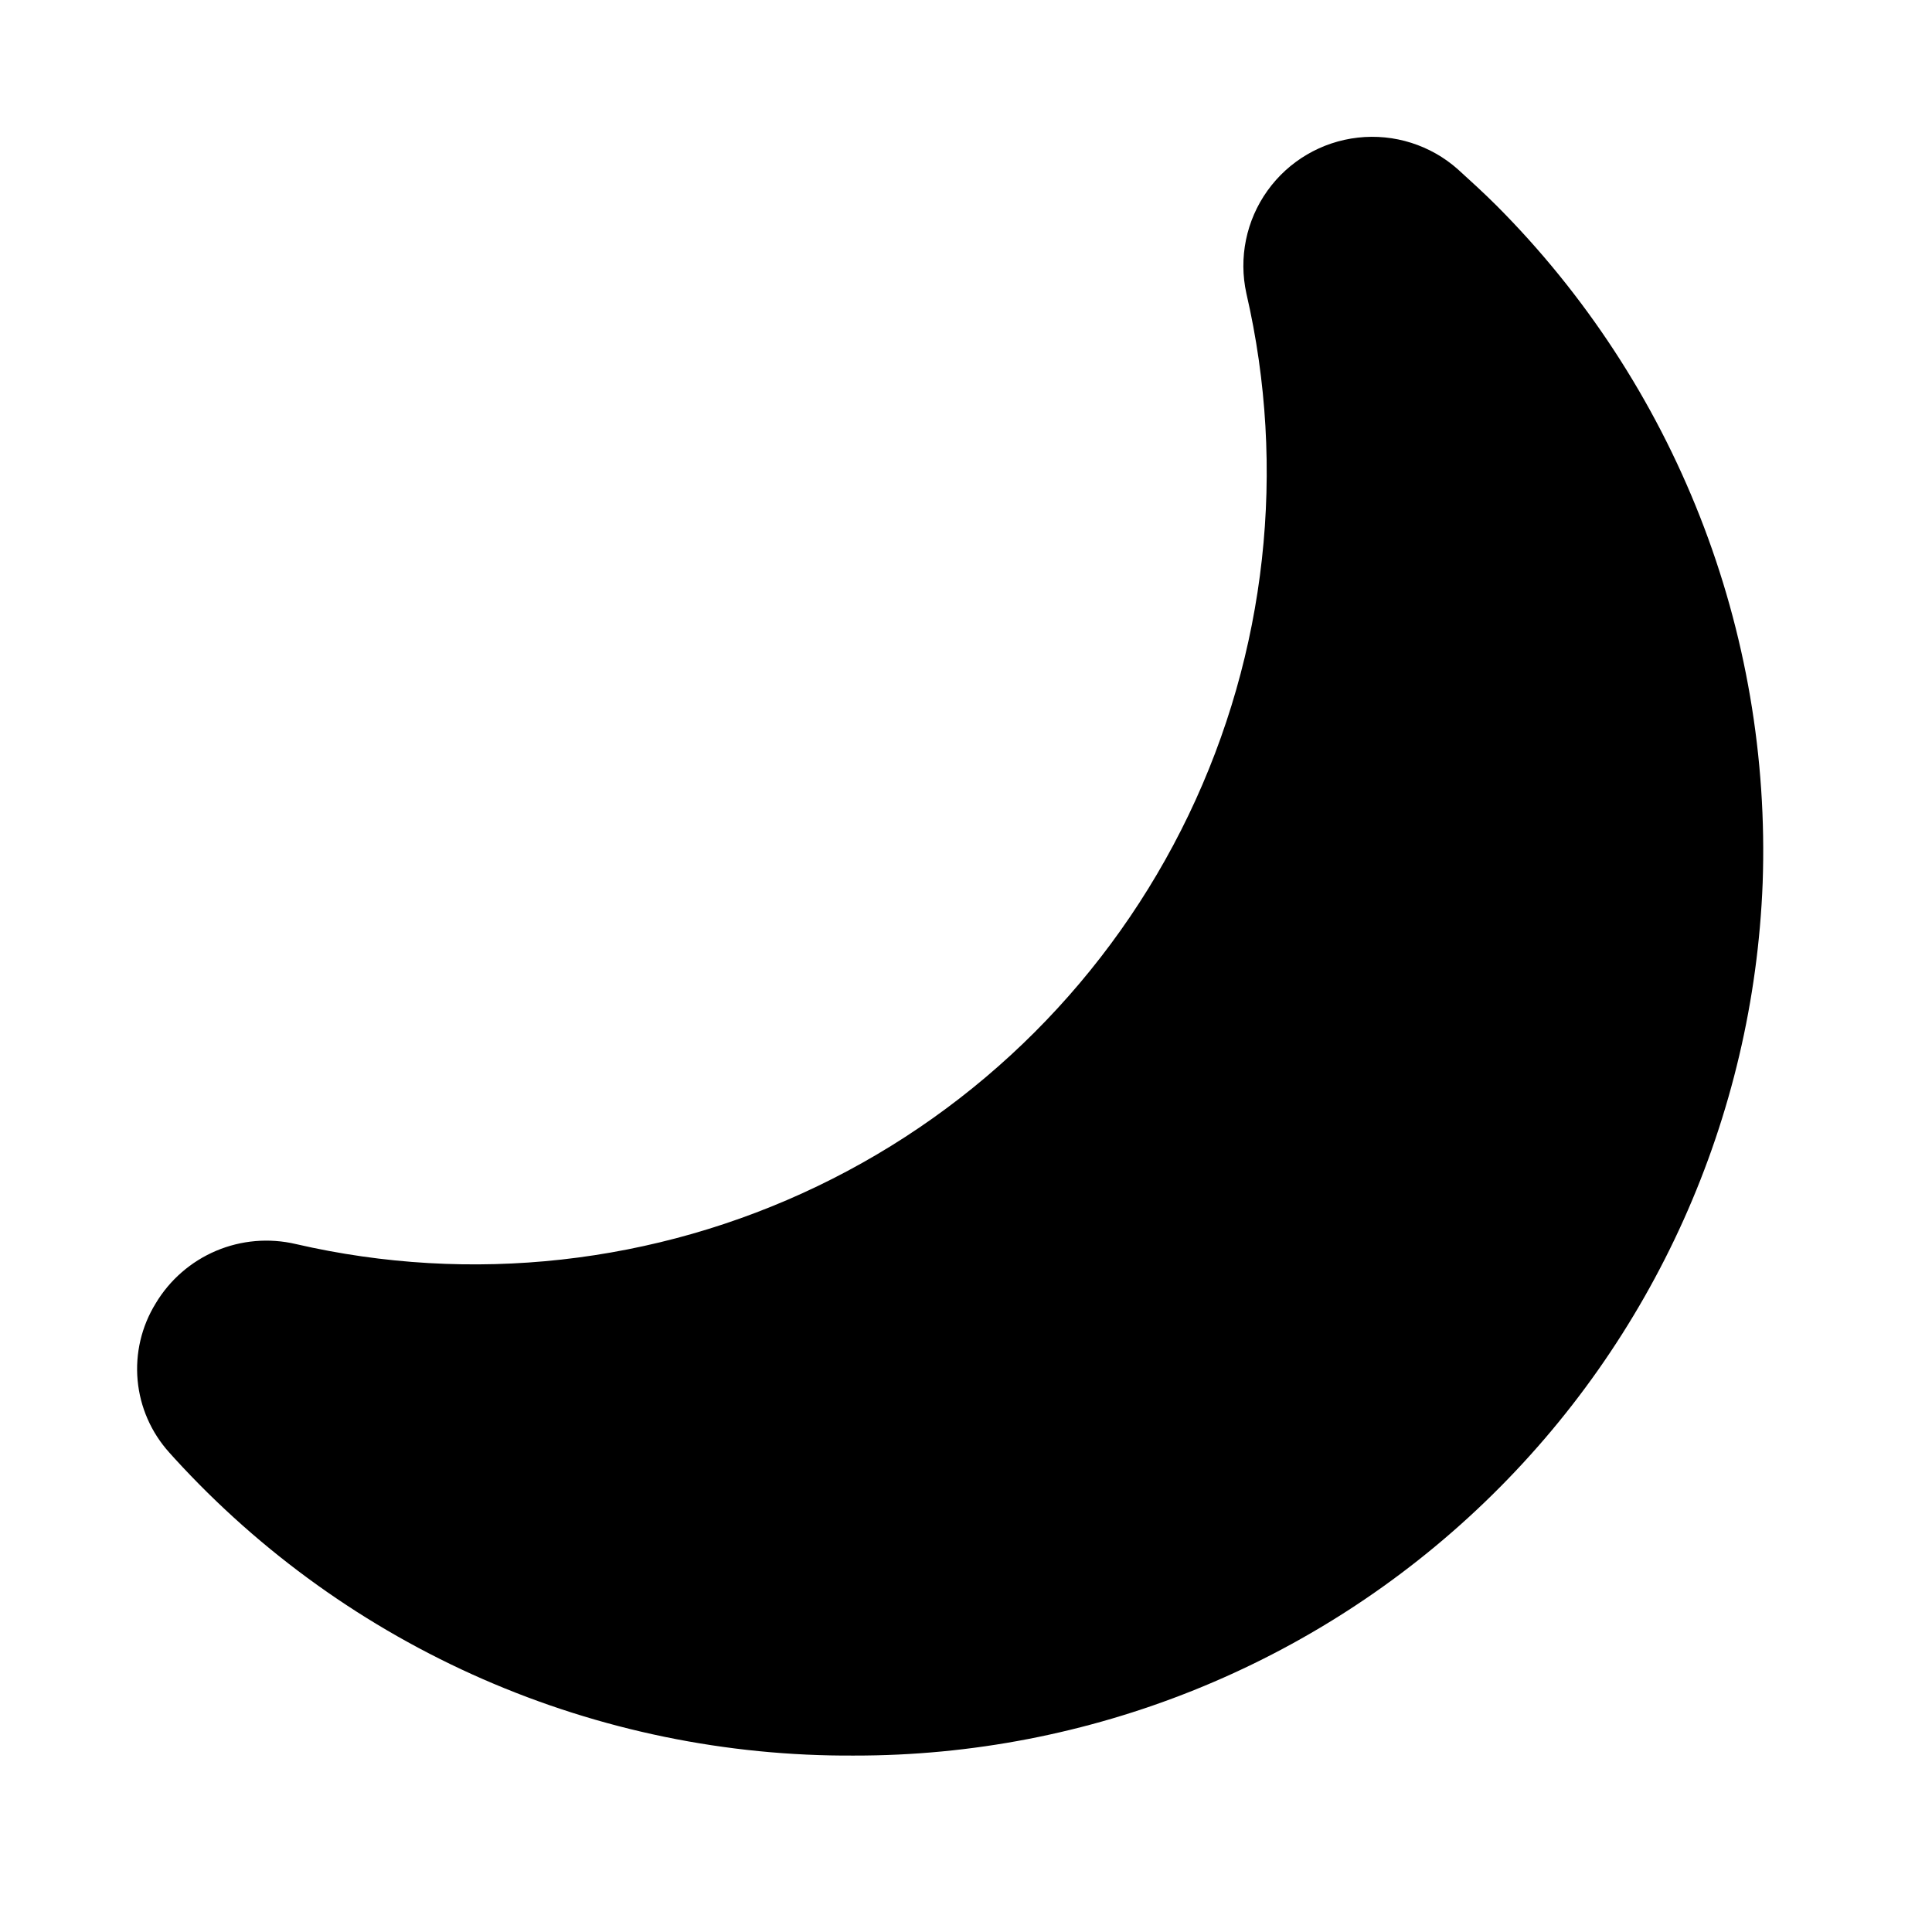 <?xml version="1.0" encoding="UTF-8"?>
<!-- Uploaded to: SVG Repo, www.svgrepo.com, Generator: SVG Repo Mixer Tools -->
<svg fill="#000000" width="800px" height="800px" version="1.1" viewBox="144 144 512 512" xmlns="http://www.w3.org/2000/svg">
 <path d="m540.59 198.48c-3.305-3.305-6.769-6.453-10.234-9.605-7.242-6.434-16.875-9.488-26.5-8.406-9.625 1.082-18.34 6.195-23.973 14.074-5.637 7.879-7.664 17.777-5.578 27.238 10.738 46.48 5.332 95.23-15.332 138.23-20.66 43-55.344 77.684-98.34 98.344-43 20.66-91.75 26.07-138.23 15.332-7.062-1.66-14.473-1.031-21.152 1.801-6.68 2.832-12.285 7.715-16.004 13.945-3.754 6.09-5.43 13.234-4.777 20.363 0.652 7.125 3.602 13.844 8.398 19.152l1.418 1.574c22.844 24.992 50.676 44.914 81.703 58.473 31.023 13.559 64.551 20.457 98.406 20.25 62.254 0.086 122.12-23.961 167.01-67.094 44.891-43.129 71.316-101.98 73.719-164.19 1.164-33.152-4.492-66.191-16.629-97.066-12.133-30.875-30.48-58.926-53.902-82.414z"/>
</svg>
